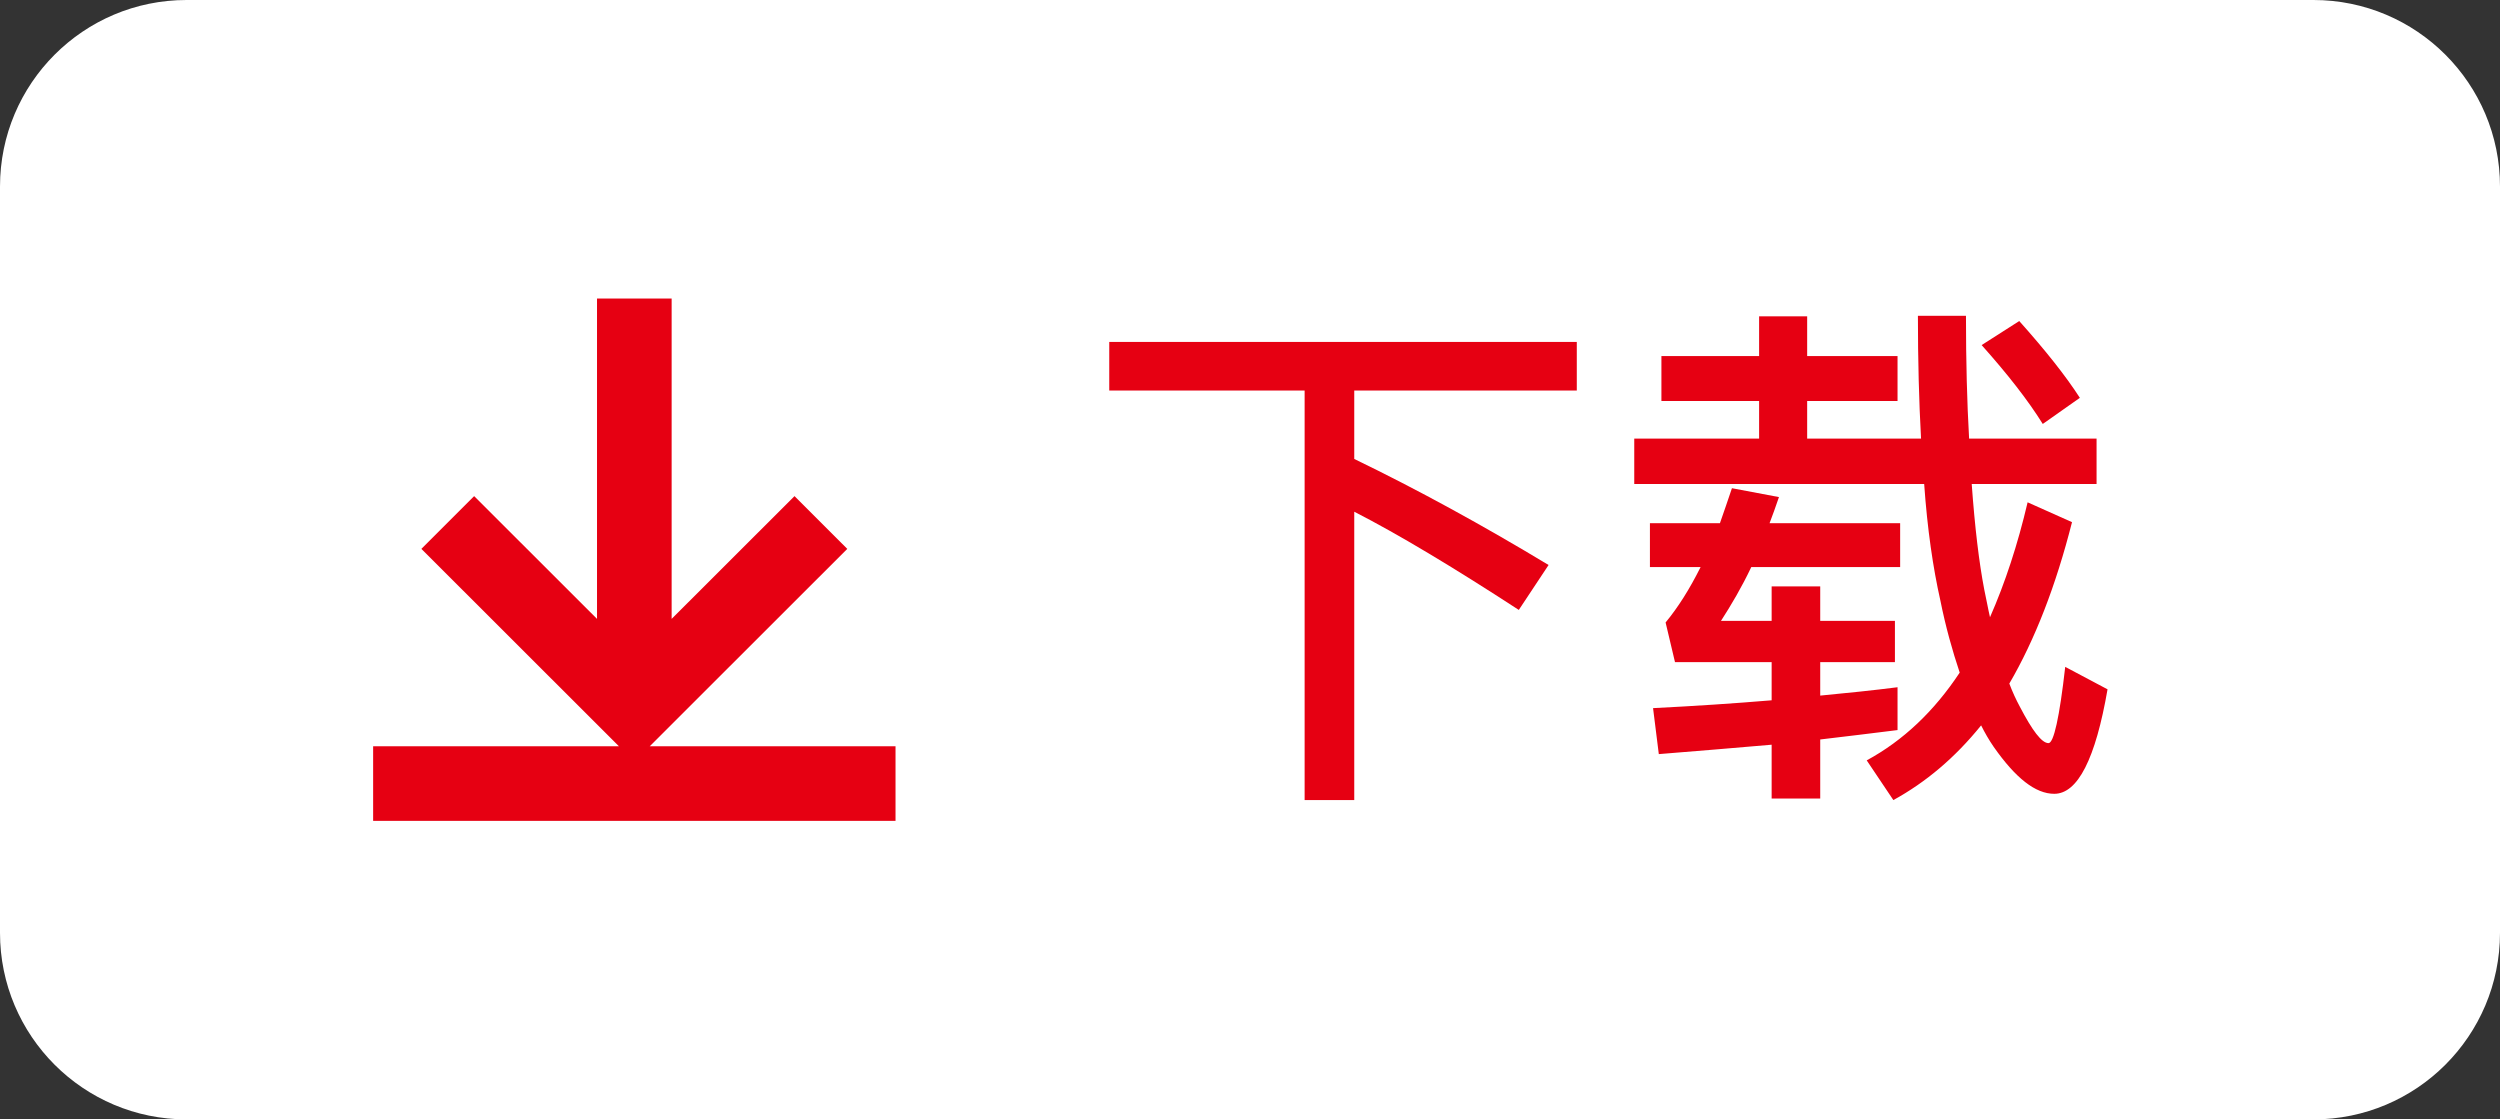 <?xml version="1.0" encoding="UTF-8"?>
<svg width="67px" height="30px" viewBox="0 0 67 30" version="1.1" xmlns="http://www.w3.org/2000/svg" xmlns:xlink="http://www.w3.org/1999/xlink">
    <rect x="0" y="0" width="67" height="30" fill="#333333" stroke="none"/>
    <title>下载icon</title>
    <g id="下载icon" stroke="none" stroke-width="1" fill="none" fill-rule="evenodd">
        <g id="编组-26">
            <path d="M5,0 L62,0 C64.761,4.39800865e-15 67,2.239 67,5 L67,25 C67,27.761 64.761,30 62,30 L5,30 C2.239,30 3.38176876e-16,27.761 0,25 L0,5 C-3.38176876e-16,2.239 2.239,-1.26909153e-15 5,0 Z" id="矩形" fill="#FFFFFF"></path>
            <g id="下载" transform="translate(29.728, 8.464)" fill="#E60012" fill-rule="nonzero">
                <path d="M0,0.7 L0,2.002 L5.236,2.002 L5.236,12.978 L6.566,12.978 L6.566,5.25 C7.742,5.852 9.212,6.734 10.976,7.882 L11.774,6.678 C10.01,5.614 8.274,4.662 6.566,3.836 L6.566,2.002 L12.53,2.002 L12.53,0.7 L0,0.7 Z" id="路径"></path>
                <path d="M14.798,1.078 L14.798,2.282 L17.416,2.282 L17.416,3.29 L14.07,3.29 L14.07,4.508 L21.84,4.508 C21.924,5.712 22.078,6.762 22.274,7.63 C22.414,8.33 22.596,8.974 22.792,9.562 C22.106,10.598 21.28,11.382 20.3,11.914 L21.014,12.978 C21.882,12.502 22.666,11.844 23.366,10.976 C23.464,11.172 23.576,11.368 23.702,11.55 C24.29,12.39 24.822,12.81 25.326,12.81 C25.956,12.81 26.432,11.872 26.754,10.01 L25.62,9.408 C25.466,10.766 25.312,11.452 25.172,11.452 C24.99,11.452 24.738,11.116 24.402,10.472 C24.304,10.29 24.206,10.08 24.122,9.856 C24.808,8.68 25.368,7.238 25.802,5.53 L24.612,4.998 C24.346,6.132 24.01,7.154 23.604,8.078 C23.548,7.84 23.506,7.588 23.45,7.336 C23.31,6.608 23.198,5.67 23.114,4.508 L26.46,4.508 L26.46,3.29 L23.044,3.29 C22.988,2.31 22.96,1.218 22.96,0 L21.672,0 C21.672,1.176 21.7,2.282 21.756,3.29 L18.704,3.29 L18.704,2.282 L21.126,2.282 L21.126,1.078 L18.704,1.078 L18.704,0.014 L17.416,0.014 L17.416,1.078 L14.798,1.078 Z M24.388,0.14 L23.38,0.784 C24.08,1.568 24.626,2.268 25.018,2.898 L26.012,2.198 C25.634,1.61 25.088,0.924 24.388,0.14 Z M21.126,9.954 C20.468,10.038 19.782,10.108 19.054,10.178 L19.054,9.282 L21.056,9.282 L21.056,8.176 L19.054,8.176 L19.054,7.252 L17.752,7.252 L17.752,8.176 L16.394,8.176 C16.674,7.742 16.954,7.266 17.206,6.734 L21.196,6.734 L21.196,5.558 L17.696,5.558 C17.78,5.334 17.864,5.11 17.948,4.858 L16.688,4.62 C16.576,4.942 16.478,5.25 16.366,5.558 L14.49,5.558 L14.49,6.734 L15.848,6.734 C15.554,7.322 15.246,7.812 14.91,8.218 L15.162,9.282 L17.752,9.282 L17.752,10.304 C16.744,10.388 15.694,10.458 14.574,10.514 L14.728,11.746 C15.778,11.662 16.786,11.578 17.752,11.494 L17.752,12.936 L19.054,12.936 L19.054,11.354 C19.768,11.27 20.454,11.186 21.126,11.102 L21.126,9.954 Z" id="形状"></path>
            </g>
            <path d="M18,8 L18,16.586 L21.293,13.296 L22.707,14.71 L17.413,20 L24,20 L24,22 L10,22 L10,20 L16.587,20 L11.293,14.71 L12.707,13.296 L16,16.586 L16,8 L18,8 Z" id="形状结合" fill="#E60012" style="mix-blend-mode: multiply;"></path>
        </g>
    </g>
</svg>